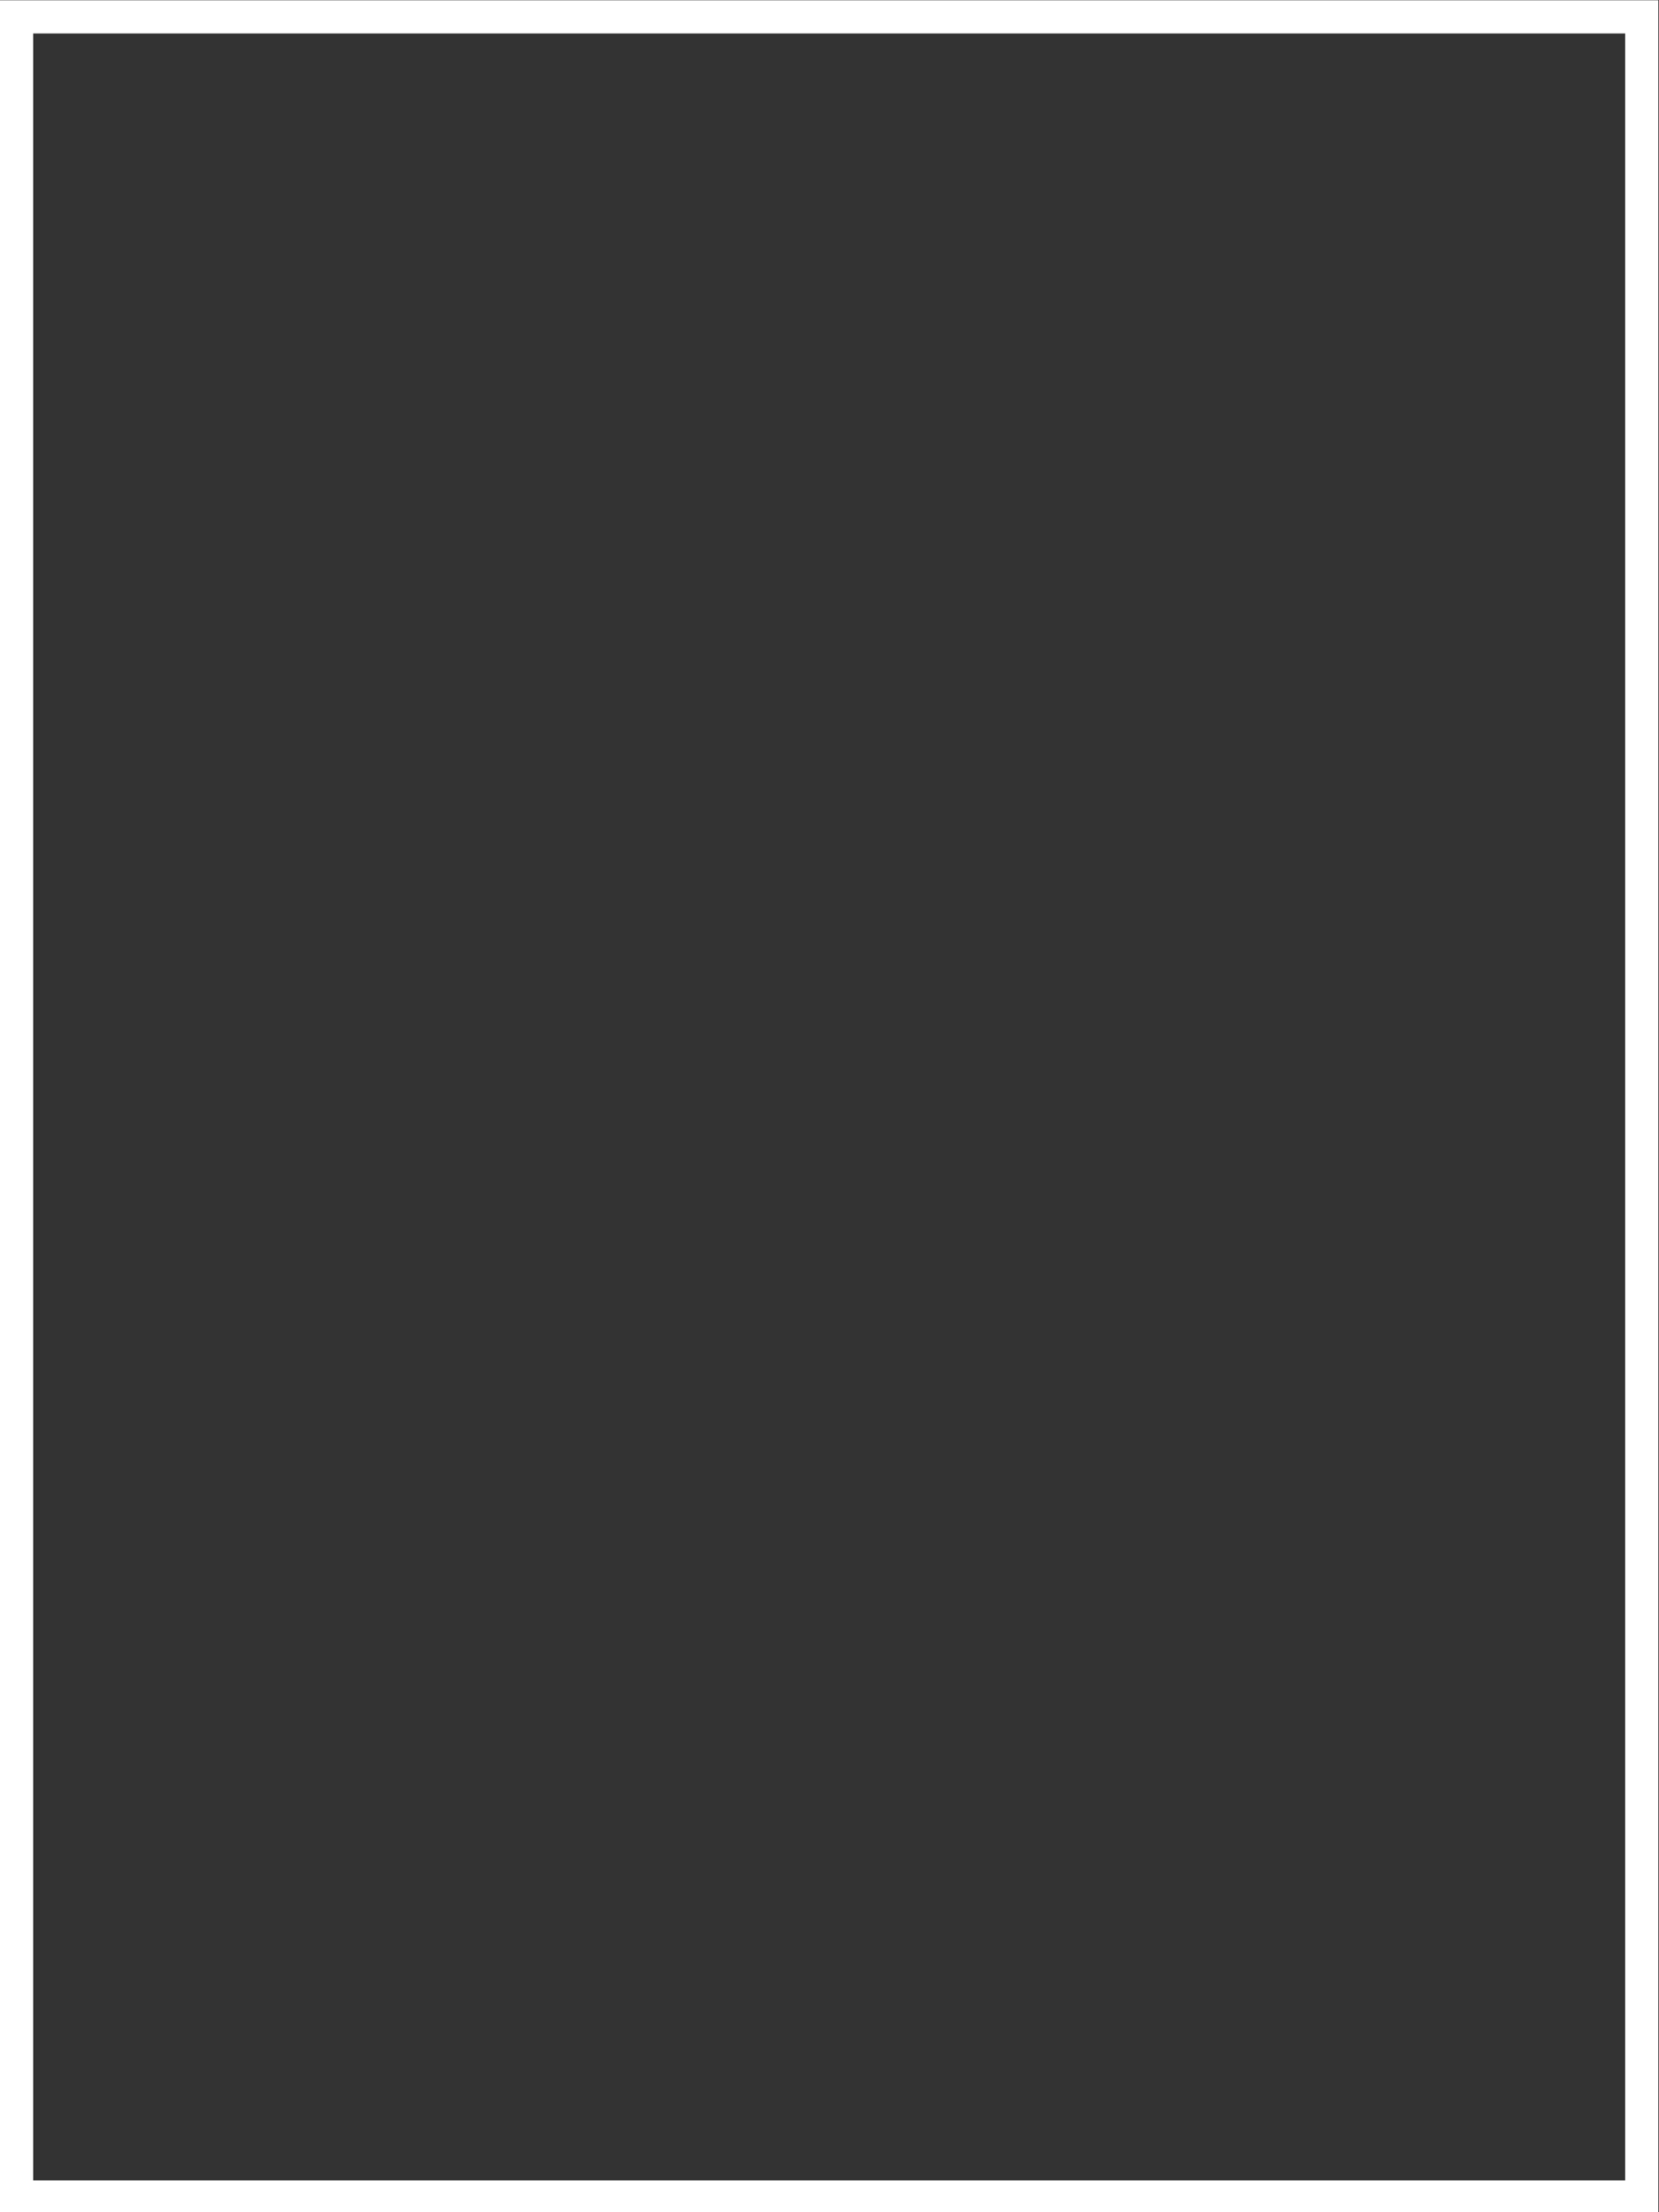 <?xml version="1.0" encoding="UTF-8" standalone="no"?>
<svg
   width="100%"
   height="100%"
   viewBox="0 0 300 400"
   version="1.1"
   xml:space="preserve"
   style="fill-rule:evenodd;clip-rule:evenodd;stroke-linejoin:round;stroke-miterlimit:2;"
   id="svg4"
   sodipodi:docname="3-4.svg"
   inkscape:version="1.3.2 (091e20e, 2023-11-25, custom)"
   xmlns:inkscape="http://www.inkscape.org/namespaces/inkscape"
   xmlns:sodipodi="http://sodipodi.sourceforge.net/DTD/sodipodi-0.dtd"
   xmlns="http://www.w3.org/2000/svg"
   xmlns:svg="http://www.w3.org/2000/svg"><rect x="0" y="0" width="300" height="400" fill="#333333" stroke="none"/><defs
   id="defs4" /><sodipodi:namedview
   id="namedview4"
   pagecolor="#505050"
   bordercolor="#eeeeee"
   borderopacity="1"
   inkscape:showpageshadow="0"
   inkscape:pageopacity="0"
   inkscape:pagecheckerboard="0"
   inkscape:deskcolor="#505050"
   inkscape:zoom="1"
   inkscape:cx="150"
   inkscape:cy="233.5"
   inkscape:window-width="3840"
   inkscape:window-height="2126"
   inkscape:window-x="-11"
   inkscape:window-y="-11"
   inkscape:window-maximized="1"
   inkscape:current-layer="svg4" />
    <g
   transform="matrix(1,0,0,1,0,-317)"
   id="g4">
        <g
   id="Artboard2"
   transform="matrix(0.993,0,0,1.835,0,-264.651)">
            <rect
   x="0"
   y="317"
   width="302"
   height="218"
   style="fill:none;"
   id="rect1" />
            <clipPath
   id="_clip1">
                <rect
   x="0"
   y="317"
   width="302"
   height="218"
   id="rect2" />
            </clipPath>
            <g
   clip-path="url(#_clip1)"
   id="g3">
                <g
   transform="matrix(0.755,0,0,0.727,0,317)"
   id="g2">
                    <path
   d="M400,-0L400,300L0,300L0,-0L400,-0ZM392,4.5L8,4.5L8,295.5C8,295.5 392,295.5 392,295.5L392,4.5Z"
   style="fill:white;"
   id="path2" />
                </g>
            </g>
        </g>
    </g>
</svg>
